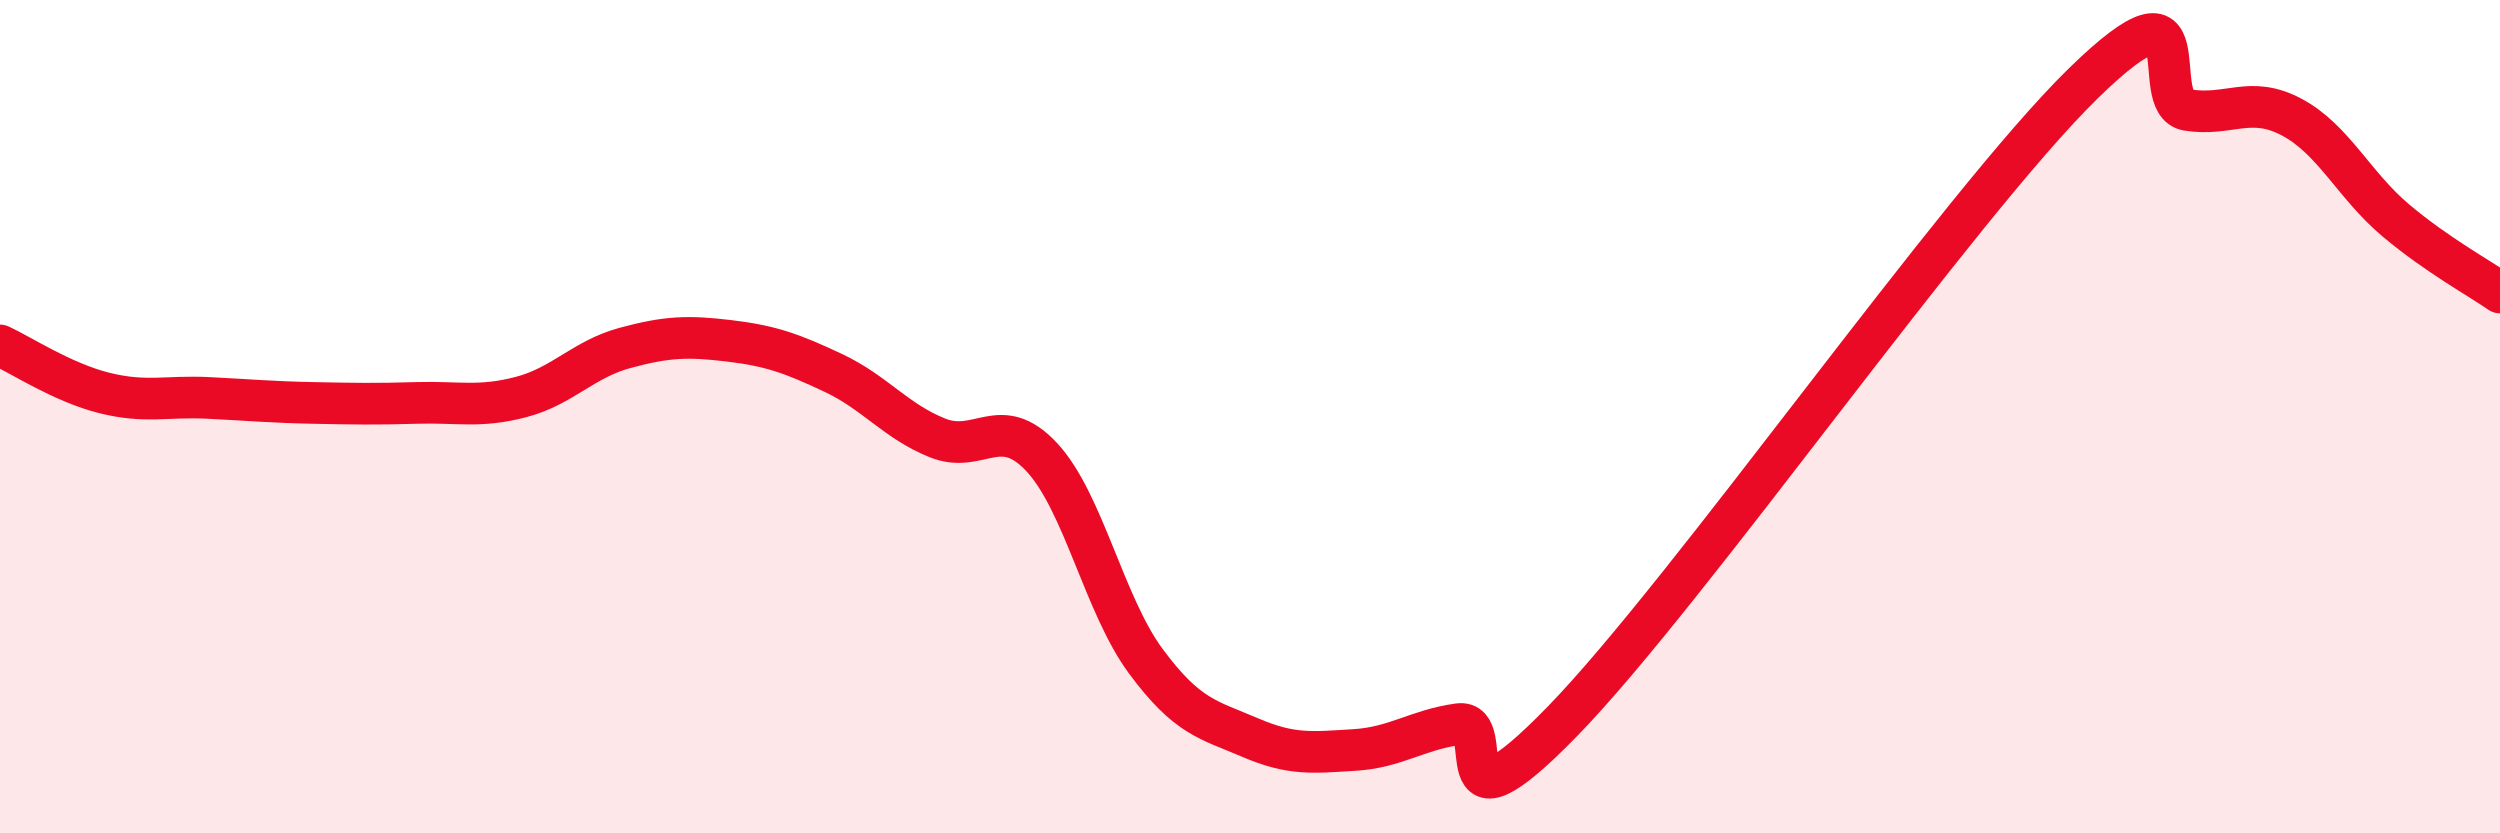 
    <svg width="60" height="20" viewBox="0 0 60 20" xmlns="http://www.w3.org/2000/svg">
      <path
        d="M 0,8.29 C 0.5,8.52 1.5,9.18 2.5,9.43 C 3.5,9.68 4,9.5 5,9.55 C 6,9.6 6.5,9.65 7.5,9.67 C 8.5,9.69 9,9.7 10,9.67 C 11,9.64 11.5,9.79 12.5,9.53 C 13.5,9.27 14,8.62 15,8.35 C 16,8.08 16.5,8.06 17.5,8.18 C 18.5,8.3 19,8.48 20,8.95 C 21,9.42 21.5,10.11 22.5,10.51 C 23.5,10.91 24,9.9 25,10.97 C 26,12.04 26.5,14.52 27.5,15.87 C 28.5,17.22 29,17.27 30,17.7 C 31,18.13 31.5,18.06 32.5,18 C 33.5,17.94 34,17.52 35,17.38 C 36,17.24 34.5,20.39 37.5,17.31 C 40.5,14.23 47,4.93 50,2 C 53,-0.93 51.5,2.48 52.5,2.64 C 53.5,2.8 54,2.28 55,2.81 C 56,3.34 56.5,4.45 57.5,5.29 C 58.5,6.13 59.5,6.67 60,7.02L60 20L0 20Z"
        fill="#EB0A25"
        opacity="0.1"
        stroke-linecap="round"
        stroke-linejoin="round"
      />
      <path
        d="M 0,8.29 C 0.5,8.52 1.5,9.18 2.5,9.43 C 3.5,9.68 4,9.5 5,9.55 C 6,9.6 6.5,9.65 7.5,9.67 C 8.5,9.69 9,9.7 10,9.67 C 11,9.64 11.5,9.79 12.5,9.53 C 13.5,9.27 14,8.62 15,8.35 C 16,8.08 16.5,8.06 17.5,8.18 C 18.5,8.3 19,8.48 20,8.95 C 21,9.42 21.5,10.11 22.5,10.51 C 23.5,10.91 24,9.9 25,10.97 C 26,12.04 26.5,14.52 27.5,15.87 C 28.5,17.22 29,17.27 30,17.7 C 31,18.13 31.5,18.06 32.5,18 C 33.5,17.94 34,17.52 35,17.38 C 36,17.24 34.5,20.39 37.5,17.31 C 40.5,14.23 47,4.93 50,2 C 53,-0.93 51.5,2.48 52.5,2.64 C 53.5,2.8 54,2.28 55,2.81 C 56,3.34 56.5,4.45 57.5,5.29 C 58.5,6.13 59.5,6.67 60,7.02"
        stroke="#EB0A25"
        stroke-width="1"
        fill="none"
        stroke-linecap="round"
        stroke-linejoin="round"
      />
    </svg>
  